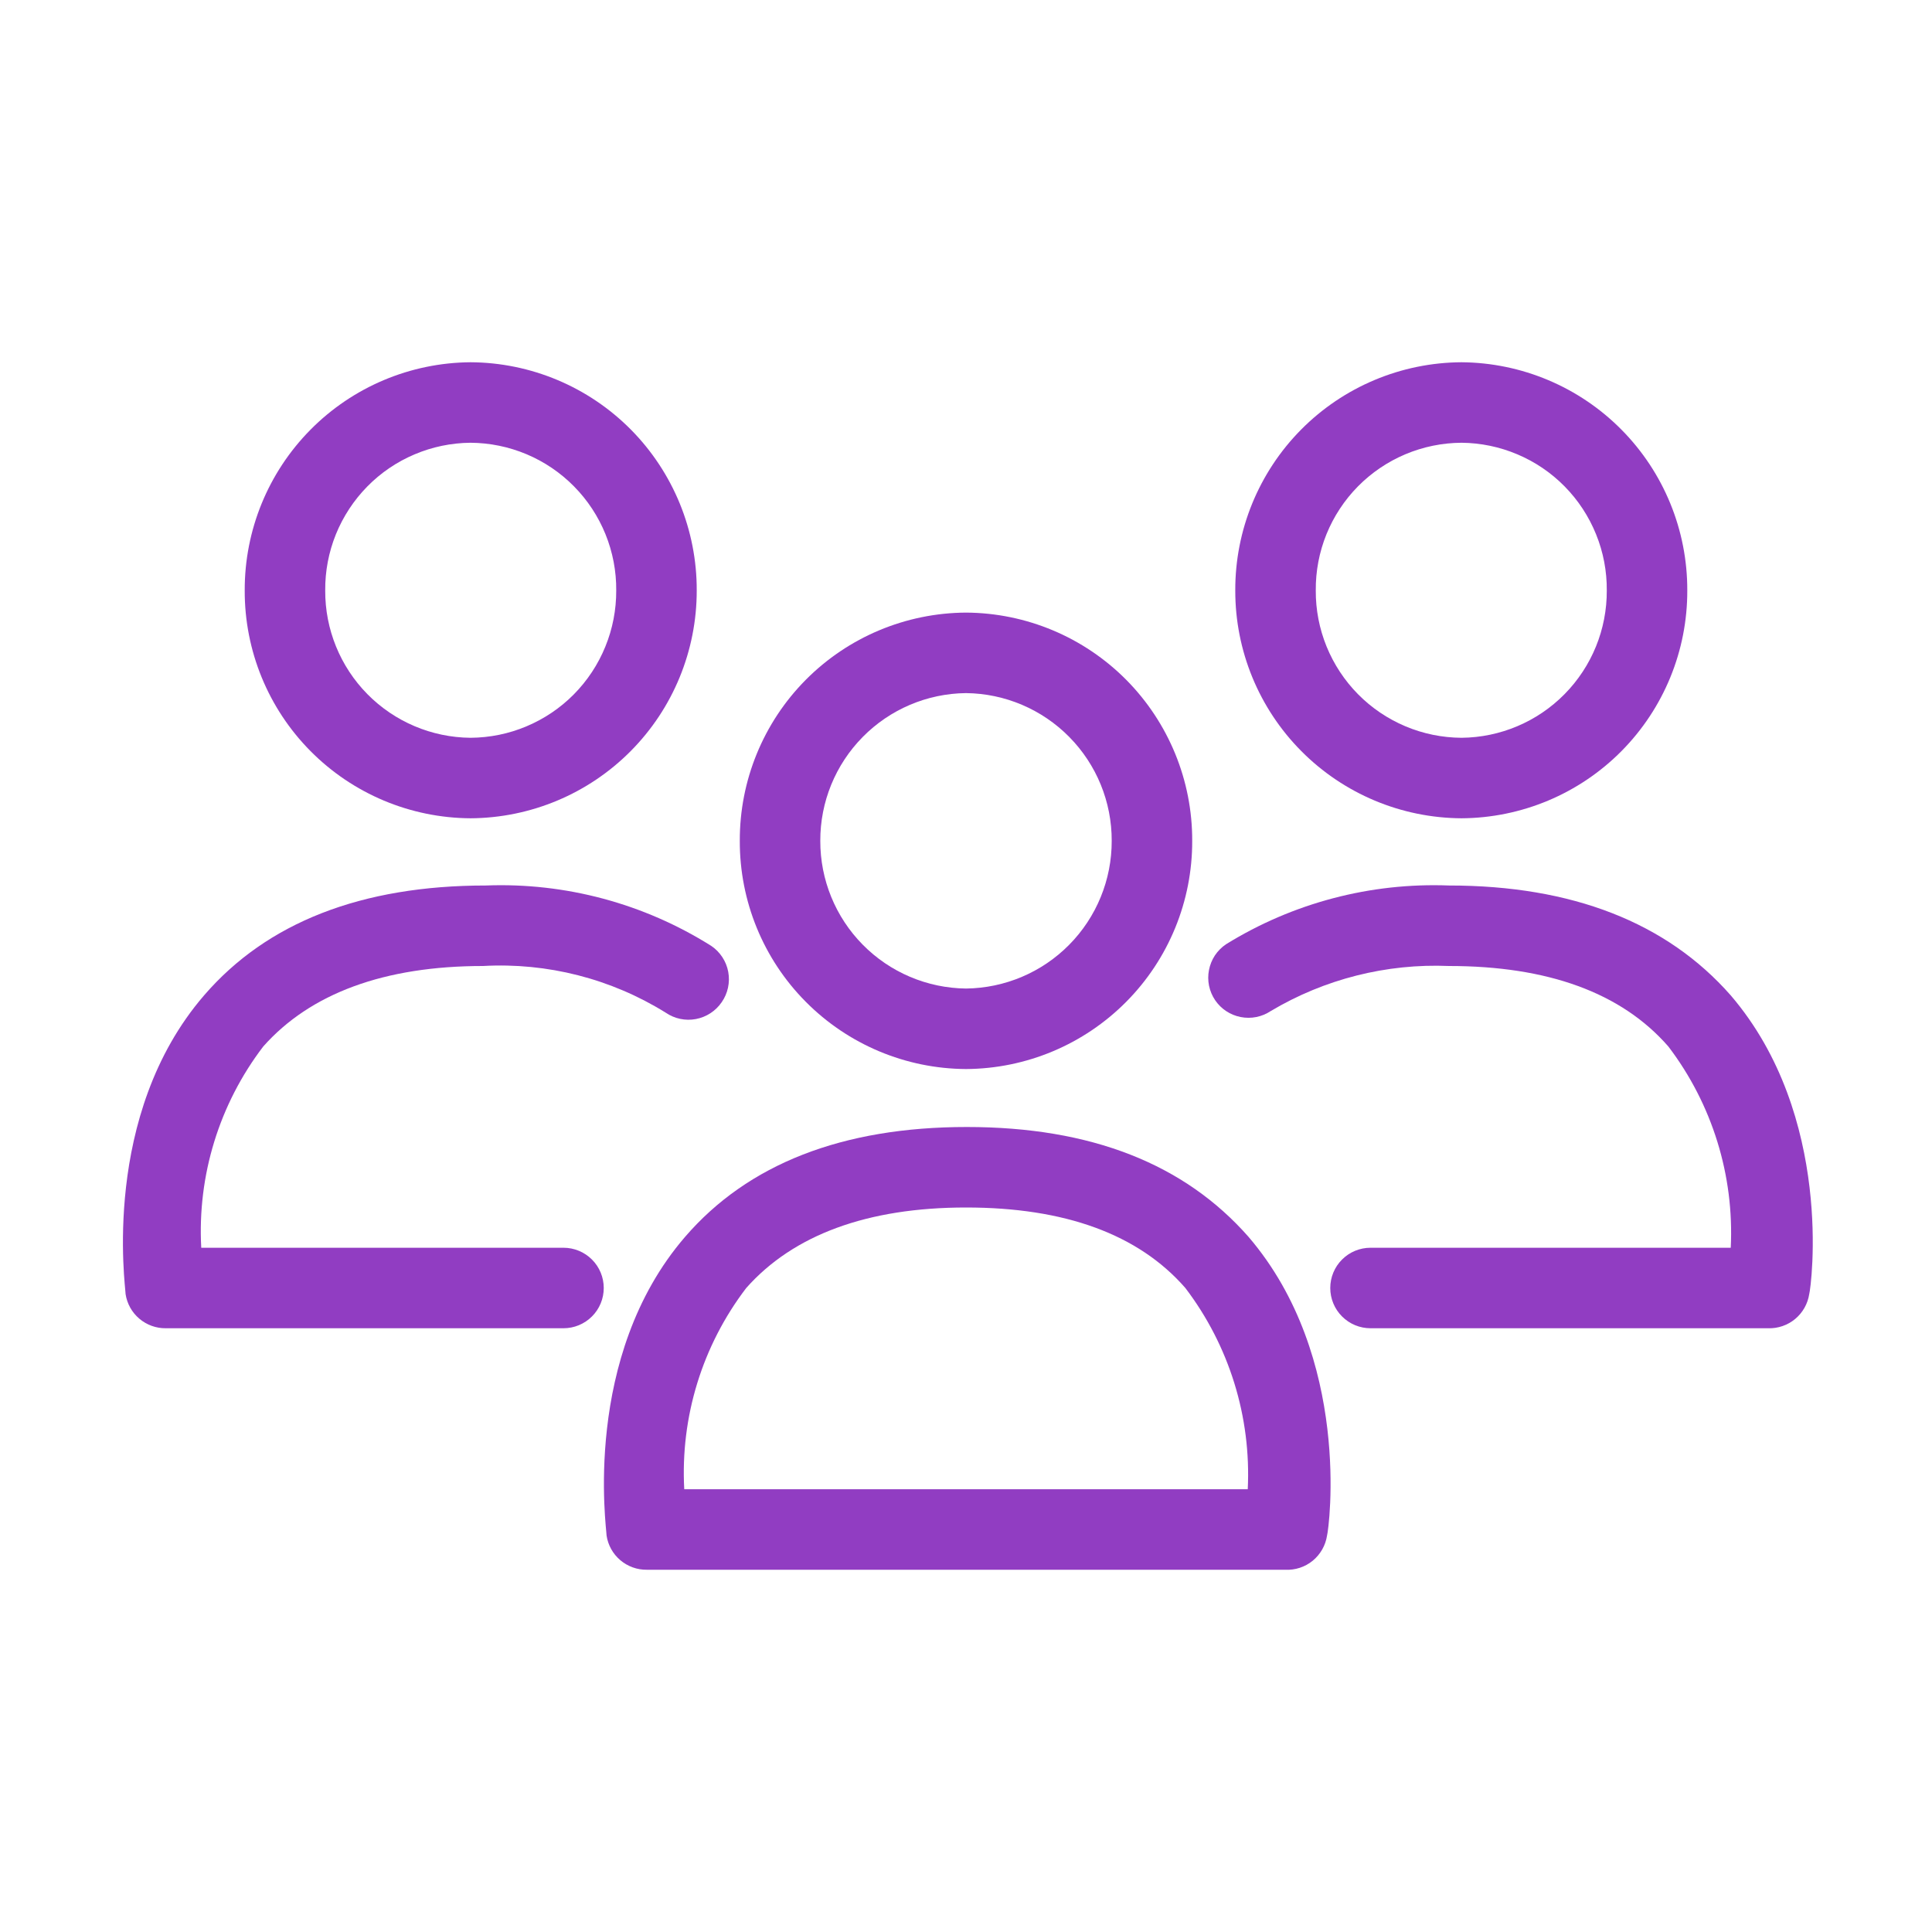 <svg width="48" height="48" viewBox="0 0 48 48" fill="none" xmlns="http://www.w3.org/2000/svg">
<path d="M31.93 39H16.07C15.829 39.003 15.595 38.918 15.411 38.762C15.227 38.606 15.106 38.389 15.07 38.15C15.07 37.97 14.45 33.71 17.02 30.73C18.58 28.92 20.93 28 24.02 28C27.11 28 29.43 28.92 31.02 30.73C33.59 33.73 33.02 37.97 32.97 38.15C32.933 38.395 32.806 38.618 32.614 38.776C32.422 38.933 32.178 39.013 31.93 39ZM17 37H31C31.088 35.203 30.539 33.432 29.45 32C28.28 30.66 26.45 30 24 30C21.55 30 19.71 30.68 18.54 32C17.448 33.43 16.902 35.203 17 37Z" fill="#913DC2"/>
<path d="M43.93 33H34.05C33.785 33 33.53 32.895 33.343 32.707C33.155 32.52 33.05 32.265 33.05 32C33.05 31.735 33.155 31.48 33.343 31.293C33.53 31.105 33.785 31 34.05 31H43C43.088 29.203 42.539 27.432 41.45 26C40.28 24.66 38.45 24 36 24C34.446 23.935 32.906 24.324 31.57 25.12C31.351 25.266 31.083 25.319 30.824 25.268C30.566 25.218 30.338 25.068 30.19 24.85C30.116 24.741 30.065 24.619 30.038 24.49C30.012 24.361 30.011 24.228 30.037 24.099C30.062 23.97 30.112 23.847 30.184 23.737C30.257 23.628 30.351 23.533 30.46 23.46C32.12 22.433 34.049 21.925 36 22C39.06 22 41.41 22.92 43 24.73C45.57 27.73 45 31.97 44.95 32.15C44.913 32.392 44.789 32.612 44.601 32.769C44.413 32.925 44.174 33.008 43.93 33Z" fill="#913DC2"/>
<path d="M14 33H4.12C3.879 33.003 3.645 32.918 3.461 32.762C3.277 32.606 3.156 32.389 3.12 32.15C3.12 31.97 2.5 27.71 5.07 24.73C6.63 22.92 8.98 22 12.07 22C14.045 21.924 15.997 22.447 17.67 23.5C17.78 23.574 17.873 23.669 17.946 23.78C18.019 23.891 18.069 24.015 18.093 24.146C18.117 24.276 18.115 24.41 18.087 24.539C18.059 24.669 18.006 24.791 17.93 24.9C17.78 25.119 17.549 25.269 17.289 25.318C17.028 25.367 16.759 25.31 16.54 25.16C15.182 24.316 13.597 23.911 12 24C9.55 24 7.71 24.68 6.54 26C5.448 27.43 4.902 29.203 5 31H14C14.265 31 14.519 31.105 14.707 31.293C14.895 31.48 15 31.735 15 32C15 32.265 14.895 32.52 14.707 32.707C14.519 32.895 14.265 33 14 33Z" fill="#913DC2"/>
<path d="M24 26.56C22.503 26.552 21.071 25.951 20.017 24.887C18.963 23.825 18.375 22.387 18.38 20.89C18.375 19.393 18.963 17.956 20.017 16.892C21.071 15.829 22.503 15.228 24 15.22C25.497 15.228 26.929 15.829 27.983 16.892C29.036 17.956 29.625 19.393 29.62 20.89C29.625 22.387 29.036 23.825 27.983 24.887C26.929 25.951 25.497 26.552 24 26.56ZM24 17.22C23.034 17.23 22.112 17.622 21.434 18.31C20.756 18.997 20.377 19.924 20.38 20.89C20.377 21.855 20.756 22.783 21.434 23.47C22.112 24.158 23.034 24.549 24 24.56C24.965 24.549 25.888 24.158 26.566 23.47C27.244 22.783 27.623 21.855 27.62 20.89C27.623 19.924 27.244 18.997 26.566 18.31C25.888 17.622 24.965 17.23 24 17.22Z" fill="#913DC2"/>
<path d="M11.69 20.33C10.196 20.322 8.766 19.722 7.714 18.66C6.662 17.599 6.075 16.164 6.08 14.67C6.075 13.175 6.662 11.739 7.714 10.676C8.765 9.613 10.195 9.011 11.69 9C13.187 9.008 14.619 9.609 15.673 10.672C16.726 11.736 17.315 13.173 17.31 14.67C17.312 16.165 16.723 17.6 15.669 18.661C14.616 19.722 13.185 20.322 11.69 20.33ZM11.69 11C11.212 11.004 10.739 11.102 10.299 11.289C9.859 11.475 9.46 11.746 9.125 12.087C8.79 12.428 8.525 12.832 8.345 13.275C8.166 13.718 8.076 14.192 8.08 14.67C8.075 15.634 8.452 16.56 9.128 17.246C9.805 17.932 10.726 18.322 11.69 18.33C12.168 18.327 12.641 18.231 13.081 18.045C13.522 17.86 13.922 17.59 14.258 17.25C14.594 16.91 14.86 16.507 15.04 16.064C15.221 15.622 15.312 15.148 15.31 14.67C15.314 14.191 15.223 13.716 15.043 13.272C14.863 12.829 14.598 12.425 14.261 12.084C13.925 11.743 13.525 11.472 13.084 11.286C12.642 11.1 12.169 11.003 11.69 11Z" fill="#913DC2"/>
<path d="M36.31 20.33C34.815 20.322 33.384 19.722 32.331 18.661C31.277 17.6 30.687 16.165 30.69 14.67C30.685 13.173 31.273 11.736 32.327 10.672C33.381 9.609 34.813 9.008 36.31 9C37.805 9.011 39.235 9.613 40.286 10.676C41.338 11.739 41.925 13.175 41.92 14.67C41.925 16.164 41.337 17.599 40.286 18.66C39.234 19.722 37.804 20.322 36.31 20.33ZM36.31 11C35.831 11.003 35.357 11.1 34.916 11.286C34.475 11.472 34.075 11.743 33.738 12.084C33.402 12.425 33.136 12.829 32.956 13.272C32.776 13.716 32.686 14.191 32.69 14.67C32.687 15.148 32.779 15.622 32.959 16.064C33.14 16.507 33.406 16.91 33.742 17.25C34.078 17.59 34.478 17.86 34.918 18.045C35.359 18.231 35.832 18.327 36.31 18.33C37.273 18.322 38.195 17.932 38.871 17.246C39.548 16.56 39.925 15.634 39.92 14.67C39.924 14.192 39.834 13.718 39.654 13.275C39.475 12.832 39.21 12.428 38.875 12.087C38.54 11.746 38.141 11.475 37.701 11.289C37.261 11.102 36.788 11.004 36.31 11Z" fill="#913DC2"/>
</svg>
